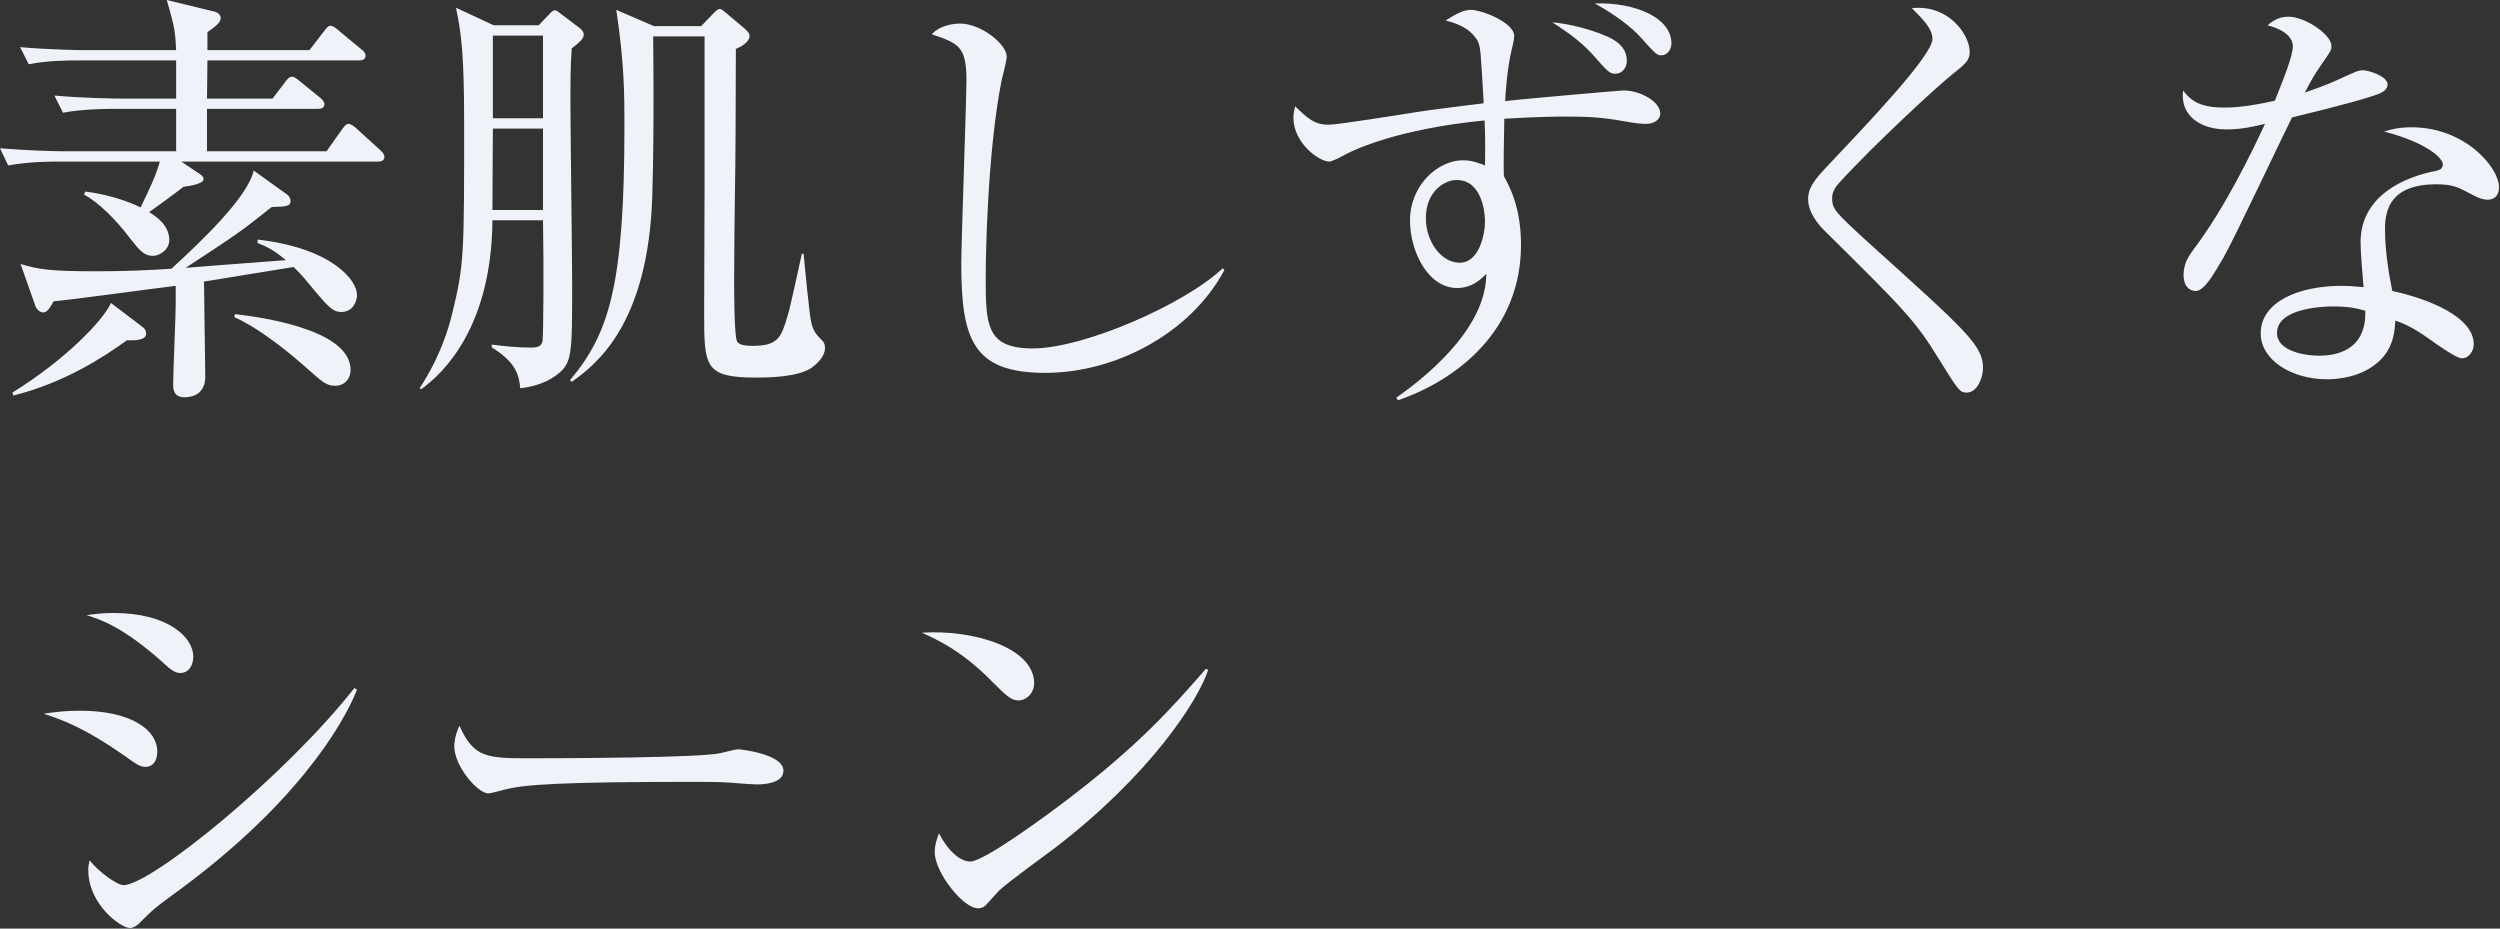 <svg width="280" height="104" viewBox="0 0 280 104" fill="none" xmlns="http://www.w3.org/2000/svg">
<rect x="0" y="0" width="280" height="104" fill="#333333" stroke="none"/>
<path d="M43.056 17.568C43.056 18 42.672 18.096 42.336 18.096H20.304L22.368 19.488C22.608 19.632 22.8 19.824 22.8 20.064C22.8 20.544 21.552 20.784 20.544 20.928C19.824 21.504 17.52 23.184 16.704 23.76C17.424 24.192 18.96 25.2 18.96 26.88C18.96 27.984 17.856 28.656 17.136 28.656C16.128 28.656 15.648 28.08 14.448 26.544C13.152 24.816 11.136 22.704 9.408 21.792L9.552 21.456C13.056 21.888 15.456 23.088 15.744 23.232C16.608 21.456 17.472 19.68 17.904 18.096H6.576C5.712 18.096 3.264 18.096 0.912 18.528L1.03712e-05 16.608C2.976 16.848 5.904 16.944 7.344 16.944H19.728V12.192H12.672C12.24 12.192 9.264 12.192 7.056 12.624L6.096 10.704C9.36 10.992 12.768 11.04 13.488 11.04H19.728V6.768H8.832C7.632 6.768 5.328 6.768 3.216 7.2L2.256 5.28C5.52 5.568 8.928 5.616 9.6 5.616H19.728C19.632 3.648 19.584 3.072 18.672 0L24 1.296C24.192 1.344 24.72 1.536 24.72 2.016C24.72 2.544 24.048 3.024 23.232 3.6V5.616H34.656L36.288 3.504C36.528 3.168 36.768 2.88 37.008 2.88C37.248 2.88 37.536 3.072 37.92 3.408L40.464 5.52C40.704 5.712 40.944 5.904 40.944 6.24C40.944 6.672 40.56 6.768 40.224 6.768H23.232L23.184 11.04H30.528L31.92 9.216C32.16 8.88 32.4 8.592 32.688 8.592C32.928 8.592 33.072 8.688 33.552 9.072L35.856 10.944C36.096 11.136 36.336 11.424 36.336 11.664C36.336 12.096 35.952 12.192 35.616 12.192H23.184V16.944H36.576L38.304 14.496C38.592 14.112 38.784 13.872 39.024 13.872C39.312 13.872 39.6 14.112 39.936 14.4L42.624 16.848C42.816 17.04 43.056 17.28 43.056 17.568ZM39.264 41.424C39.264 42.48 38.544 43.2 37.584 43.2C36.576 43.2 36.288 42.96 34.032 40.944C33.264 40.272 29.472 36.96 26.256 35.52L26.304 35.184C28.416 35.424 39.264 36.72 39.264 41.424ZM39.984 33.024C39.984 33.648 39.6 34.944 38.208 34.944C37.344 34.944 36.768 34.368 35.472 32.832C34.224 31.344 33.936 30.912 32.88 29.904L22.848 31.536C22.848 33.216 22.992 40.656 22.992 42.192C22.992 44.496 20.976 44.496 20.64 44.496C19.872 44.496 19.392 44.112 19.392 43.152C19.392 41.712 19.68 35.376 19.68 34.08V32.016C17.52 32.256 7.92 33.6 6 33.744C5.424 34.848 5.136 34.992 4.8 34.992C4.464 34.992 4.08 34.608 3.984 34.32L2.304 29.568C4.368 30.192 5.664 30.384 10.848 30.384C13.632 30.384 16.416 30.288 19.2 30.096C22.608 26.976 27.744 22.08 28.416 19.104L32.16 21.792C32.544 22.08 32.544 22.464 32.544 22.512C32.544 23.136 31.968 23.136 30.432 23.184C27.072 25.872 26.448 26.304 20.784 30C22.992 29.808 23.904 29.76 32.016 29.136C30.48 27.84 29.664 27.552 28.848 27.216V26.832C37.2 27.792 39.984 31.392 39.984 33.024ZM16.368 37.344C16.368 37.968 15.648 38.16 14.208 38.112C11.568 40.032 7.2 42.864 1.488 44.304L1.392 43.968C7.584 40.128 11.616 35.76 12.432 33.936L16.032 36.672C16.272 36.864 16.368 37.104 16.368 37.344ZM65.376 3.888C65.376 4.272 65.088 4.608 64.032 5.424C63.888 7.344 63.888 9.408 63.888 11.376C63.888 14.592 64.08 28.848 64.08 31.776C64.08 39.744 64.08 40.656 62.4 41.952C60.864 43.152 58.992 43.392 58.272 43.488C58.128 42.192 57.936 40.656 55.104 38.928L55.056 38.592C56.496 38.784 58.032 38.928 59.472 38.928C60.24 38.928 60.672 38.784 60.768 38.16C60.864 37.392 60.912 29.616 60.816 24.672H55.152C55.056 36.576 49.728 41.76 47.184 43.584L46.992 43.488C47.808 42.24 49.632 39.312 50.64 35.136C51.984 29.712 51.984 28.464 51.984 13.968C51.984 6.192 51.696 3.888 51.072 0.864L55.296 2.832H60.336L61.296 1.824C61.632 1.488 61.872 1.152 62.16 1.152C62.352 1.152 62.736 1.488 62.928 1.632L64.896 3.12C65.184 3.36 65.376 3.552 65.376 3.888ZM60.816 13.248V3.984H55.2V13.248H60.816ZM60.816 23.52V14.4H55.2C55.2 15.6 55.152 21.936 55.152 23.52H60.816ZM92.4 38.976C92.4 39.84 91.68 40.608 90.912 41.184C89.328 42.288 85.776 42.288 84.672 42.288C78.96 42.288 78.864 41.088 78.864 35.184C78.864 32.88 78.912 20.928 78.912 20.736V4.08H73.152C73.152 4.32 73.296 14.112 73.056 21.888C72.624 36.528 66.576 40.944 64.032 42.768L63.84 42.576C68.256 37.344 69.936 31.872 69.936 14.064C69.936 10.704 69.936 7.152 69.024 1.104L73.248 2.928H78.528L79.872 1.536C80.064 1.344 80.352 1.008 80.592 1.008C80.832 1.008 81.072 1.248 81.312 1.44L83.472 3.264C83.664 3.456 83.952 3.696 83.952 4.032C83.952 4.704 82.944 5.28 82.416 5.472C82.416 11.28 82.368 19.008 82.32 21.072C82.272 24.528 82.224 27.984 82.224 31.44C82.224 32.496 82.224 37.728 82.56 38.256C82.8 38.64 83.472 38.736 84.288 38.736C87.168 38.736 87.504 37.776 88.224 35.328C88.56 34.272 89.568 29.424 89.808 28.416H90C90.672 35.28 90.768 36.144 91.104 36.864C91.296 37.296 91.488 37.536 92.112 38.16C92.304 38.352 92.4 38.64 92.4 38.976ZM137.136 30.24C133.344 37.344 124.944 41.76 117.072 41.76C108.96 41.76 107.664 38.016 107.664 29.52C107.664 27.072 108.24 11.472 108.24 8.928C108.24 5.184 107.328 4.848 104.352 3.84C105.456 2.64 107.328 2.64 107.52 2.64C109.872 2.64 112.752 4.944 112.752 6.336C112.752 6.768 112.272 8.64 112.176 9.024C110.544 17.28 110.4 29.184 110.4 30.912C110.4 36.336 110.4 39.024 115.68 39.024C121.344 39.024 132.624 34.128 136.944 30.048L137.136 30.24ZM185.952 12.72C185.952 13.44 185.184 13.872 184.416 13.872C183.936 13.872 183.312 13.824 182.784 13.728C180 13.248 178.896 13.056 175.344 13.056C174.912 13.056 172.416 13.056 168.48 13.296C168.432 16.896 168.384 17.856 168.432 19.728C169.008 20.784 170.352 23.136 170.352 27.408C170.352 37.008 163.248 42.528 156.576 44.832L156.384 44.544C158.976 42.72 166.464 37.104 166.464 30.672C165.936 31.2 164.928 32.256 163.2 32.256C159.888 32.256 157.92 28.08 157.92 24.72C157.92 20.64 161.136 17.952 163.824 17.952C164.832 17.952 165.6 18.24 166.32 18.528C166.368 15.792 166.32 14.688 166.272 13.488C156.48 14.448 151.632 16.8 150.72 17.28C150.192 17.568 149.184 18.096 148.896 18.096C147.696 18.096 144.864 15.984 144.864 13.2C144.864 12.672 144.96 12.288 145.056 11.904C146.496 13.296 147.216 13.968 148.848 13.968C149.808 13.968 157.008 12.816 158.496 12.576C160.608 12.24 163.92 11.856 166.176 11.568C165.84 5.808 165.84 5.184 165.456 4.512C164.544 3.024 162.912 2.544 161.904 2.304C162.672 1.824 163.776 1.104 164.688 1.104C166.08 1.104 169.584 2.592 169.584 3.984C169.584 4.272 169.584 4.416 169.296 5.616C168.816 7.632 168.624 10.32 168.576 11.328C169.44 11.184 181.536 10.128 181.824 10.128C183.696 10.128 185.952 11.376 185.952 12.72ZM182.208 6.816C182.208 7.488 181.776 8.256 180.912 8.256C180.288 8.256 180.096 8.064 178.368 6.096C176.88 4.464 175.248 3.408 173.856 2.496C175.92 2.688 178.176 3.312 179.76 3.984C180.72 4.368 182.208 5.136 182.208 6.816ZM166.32 24.768C166.32 23.712 165.936 20.16 163.152 20.16C161.76 20.16 159.696 21.456 159.696 24.432C159.696 27.072 161.424 29.424 163.488 29.424C165.648 29.424 166.32 26.304 166.32 24.768ZM187.2 4.848C187.2 5.616 186.672 6.192 186.096 6.192C185.568 6.192 185.472 6.096 183.792 4.224C182.784 3.072 180.816 1.584 178.608 0.384C183.216 0.24 187.2 2.016 187.2 4.848ZM222.096 41.184C222.096 42.288 221.472 43.968 220.272 43.968C219.504 43.968 219.36 43.776 217.104 40.128C214.464 35.856 213.36 34.752 204.24 25.728C203.76 25.248 202.512 23.856 202.512 22.32C202.512 21.552 202.656 20.736 204.288 19.008C209.136 13.872 216.432 6.24 216.432 4.368C216.432 3.216 215.376 2.16 214.128 0.912C218.352 0.48 220.608 3.984 220.608 5.808C220.608 6.768 220.128 7.152 218.688 8.304C217.152 9.504 210 16.08 206.016 20.448C205.2 21.312 205.2 21.936 205.2 22.224C205.2 23.424 205.536 23.76 209.424 27.312C220.176 37.008 222.096 38.688 222.096 41.184ZM267.408 9.456C267.408 9.936 267.024 10.224 266.64 10.416C265.872 10.8 262.128 11.856 256.704 13.152C255.456 15.648 250.224 26.784 248.976 28.944C247.872 30.816 246.864 32.592 245.904 32.592C245.568 32.592 244.56 32.4 244.56 30.768C244.56 29.424 245.232 28.56 245.712 27.888C249.168 23.328 252.24 16.992 253.68 13.872C252.624 14.112 251.184 14.496 249.36 14.496C246.528 14.496 244.128 13.008 244.512 10.128C245.664 11.76 247.248 12.048 249.168 12.048C250.896 12.048 252.864 11.712 254.784 11.28C255.888 8.544 256.8 6.192 256.8 5.184C256.8 4.656 256.512 3.504 253.968 2.832C254.688 2.208 255.36 1.872 256.32 1.872C258.192 1.872 261.12 3.888 261.12 5.136C261.12 5.616 261.12 5.616 259.92 7.344C259.248 8.304 258.864 8.976 258.144 10.368C259.104 10.032 260.736 9.456 261.744 8.976C263.856 8.016 264.096 7.872 264.672 7.872C265.296 7.872 267.408 8.544 267.408 9.456ZM279.888 20.976C279.888 21.84 279.408 22.368 278.64 22.368C278.352 22.368 277.824 22.32 276.96 21.84C275.328 20.976 274.752 20.64 272.88 20.64C267.84 20.64 267.12 23.376 267.12 25.632C267.12 28.416 267.648 31.104 267.936 32.592C271.776 33.408 277.056 35.424 277.056 38.544C277.056 39.264 276.576 40.128 275.712 40.128C275.136 40.128 273.216 38.784 272.016 37.92C270.096 36.576 269.232 36.24 268.272 35.904C268.224 36.912 268.128 38.928 266.448 40.464C264.48 42.288 261.744 42.48 260.64 42.48C256.656 42.48 253.2 40.32 253.2 37.344C253.2 33.744 257.568 32.016 262.224 32.016C263.28 32.016 264 32.112 264.72 32.16C264.576 30.48 264.384 28.224 264.384 27.12C264.384 21.84 269.472 19.776 272.784 19.152C273.168 19.056 273.6 18.96 273.6 18.384C273.6 17.76 271.872 15.984 267.024 14.736C267.744 14.496 268.656 14.256 270.096 14.256C276.048 14.256 279.888 18.72 279.888 20.976ZM264.912 34.8C264 34.56 263.232 34.32 261.312 34.32C259.488 34.32 255.024 34.704 255.024 37.296C255.024 39.312 258.096 39.84 259.728 39.84C261.408 39.84 265.056 39.408 264.912 34.8ZM21.648 73.552C21.648 74.272 21.312 75.376 20.16 75.376C19.632 75.376 19.104 74.992 18.432 74.368C13.776 70.144 11.088 69.328 9.696 68.896C10.752 68.752 11.568 68.656 12.72 68.656C18.864 68.656 21.648 71.392 21.648 73.552ZM39.984 77.248C38.352 81.376 32.832 90.544 19.056 100.432C17.232 101.776 17.04 101.968 15.792 103.216C15.456 103.6 14.976 103.936 14.544 103.936C13.536 103.936 9.888 101.296 9.888 97.456C9.888 97.072 9.936 96.784 10.032 96.352C10.992 97.6 13.104 99.136 13.824 99.136C16.896 99.136 31.92 86.944 39.696 77.056L39.984 77.248ZM17.616 84.16C17.616 85.264 17.088 85.888 16.32 85.888C15.648 85.888 15.216 85.552 14.016 84.688C9.408 81.472 7.056 80.656 4.896 79.936C6.192 79.744 7.296 79.6 8.976 79.6C14.784 79.6 17.616 81.808 17.616 84.16ZM87.744 86.32C87.744 87.808 85.344 87.856 84.768 87.856C84.336 87.856 83.184 87.76 83.088 87.76C81.36 87.616 80.88 87.568 77.664 87.568C63.024 87.568 58.704 87.856 56.544 88.432C56.4 88.48 54.864 88.864 54.72 88.864C53.472 88.864 50.88 85.792 50.88 83.584C50.88 83.296 50.928 82.384 51.456 81.28C53.088 84.928 54.576 84.928 59.568 84.928C62.88 84.928 78.48 84.88 80.688 84.352C80.976 84.304 82.368 83.92 82.656 83.92C82.944 83.92 87.744 84.448 87.744 86.32ZM115.824 76.528C115.824 77.584 115.008 78.448 114.048 78.448C113.232 78.448 112.656 77.872 111.12 76.336C107.76 72.928 105.072 71.68 103.248 70.864C109.008 70.48 115.824 72.544 115.824 76.528ZM135.312 75.04C134.16 78.544 128.784 86.8 118.224 94.912C117.216 95.68 112.704 98.944 111.888 99.76C111.648 100 110.592 101.2 110.352 101.44C110.16 101.632 109.776 101.728 109.536 101.728C107.856 101.728 104.688 97.696 104.688 95.44C104.688 94.576 104.976 93.856 105.168 93.328C106.272 95.488 107.664 96.496 108.672 96.496C110.256 96.496 117.696 90.976 119.76 89.392C127.488 83.488 131.184 79.36 135.072 74.896L135.312 75.04Z" fill="#EFF3F9"/>
</svg>
